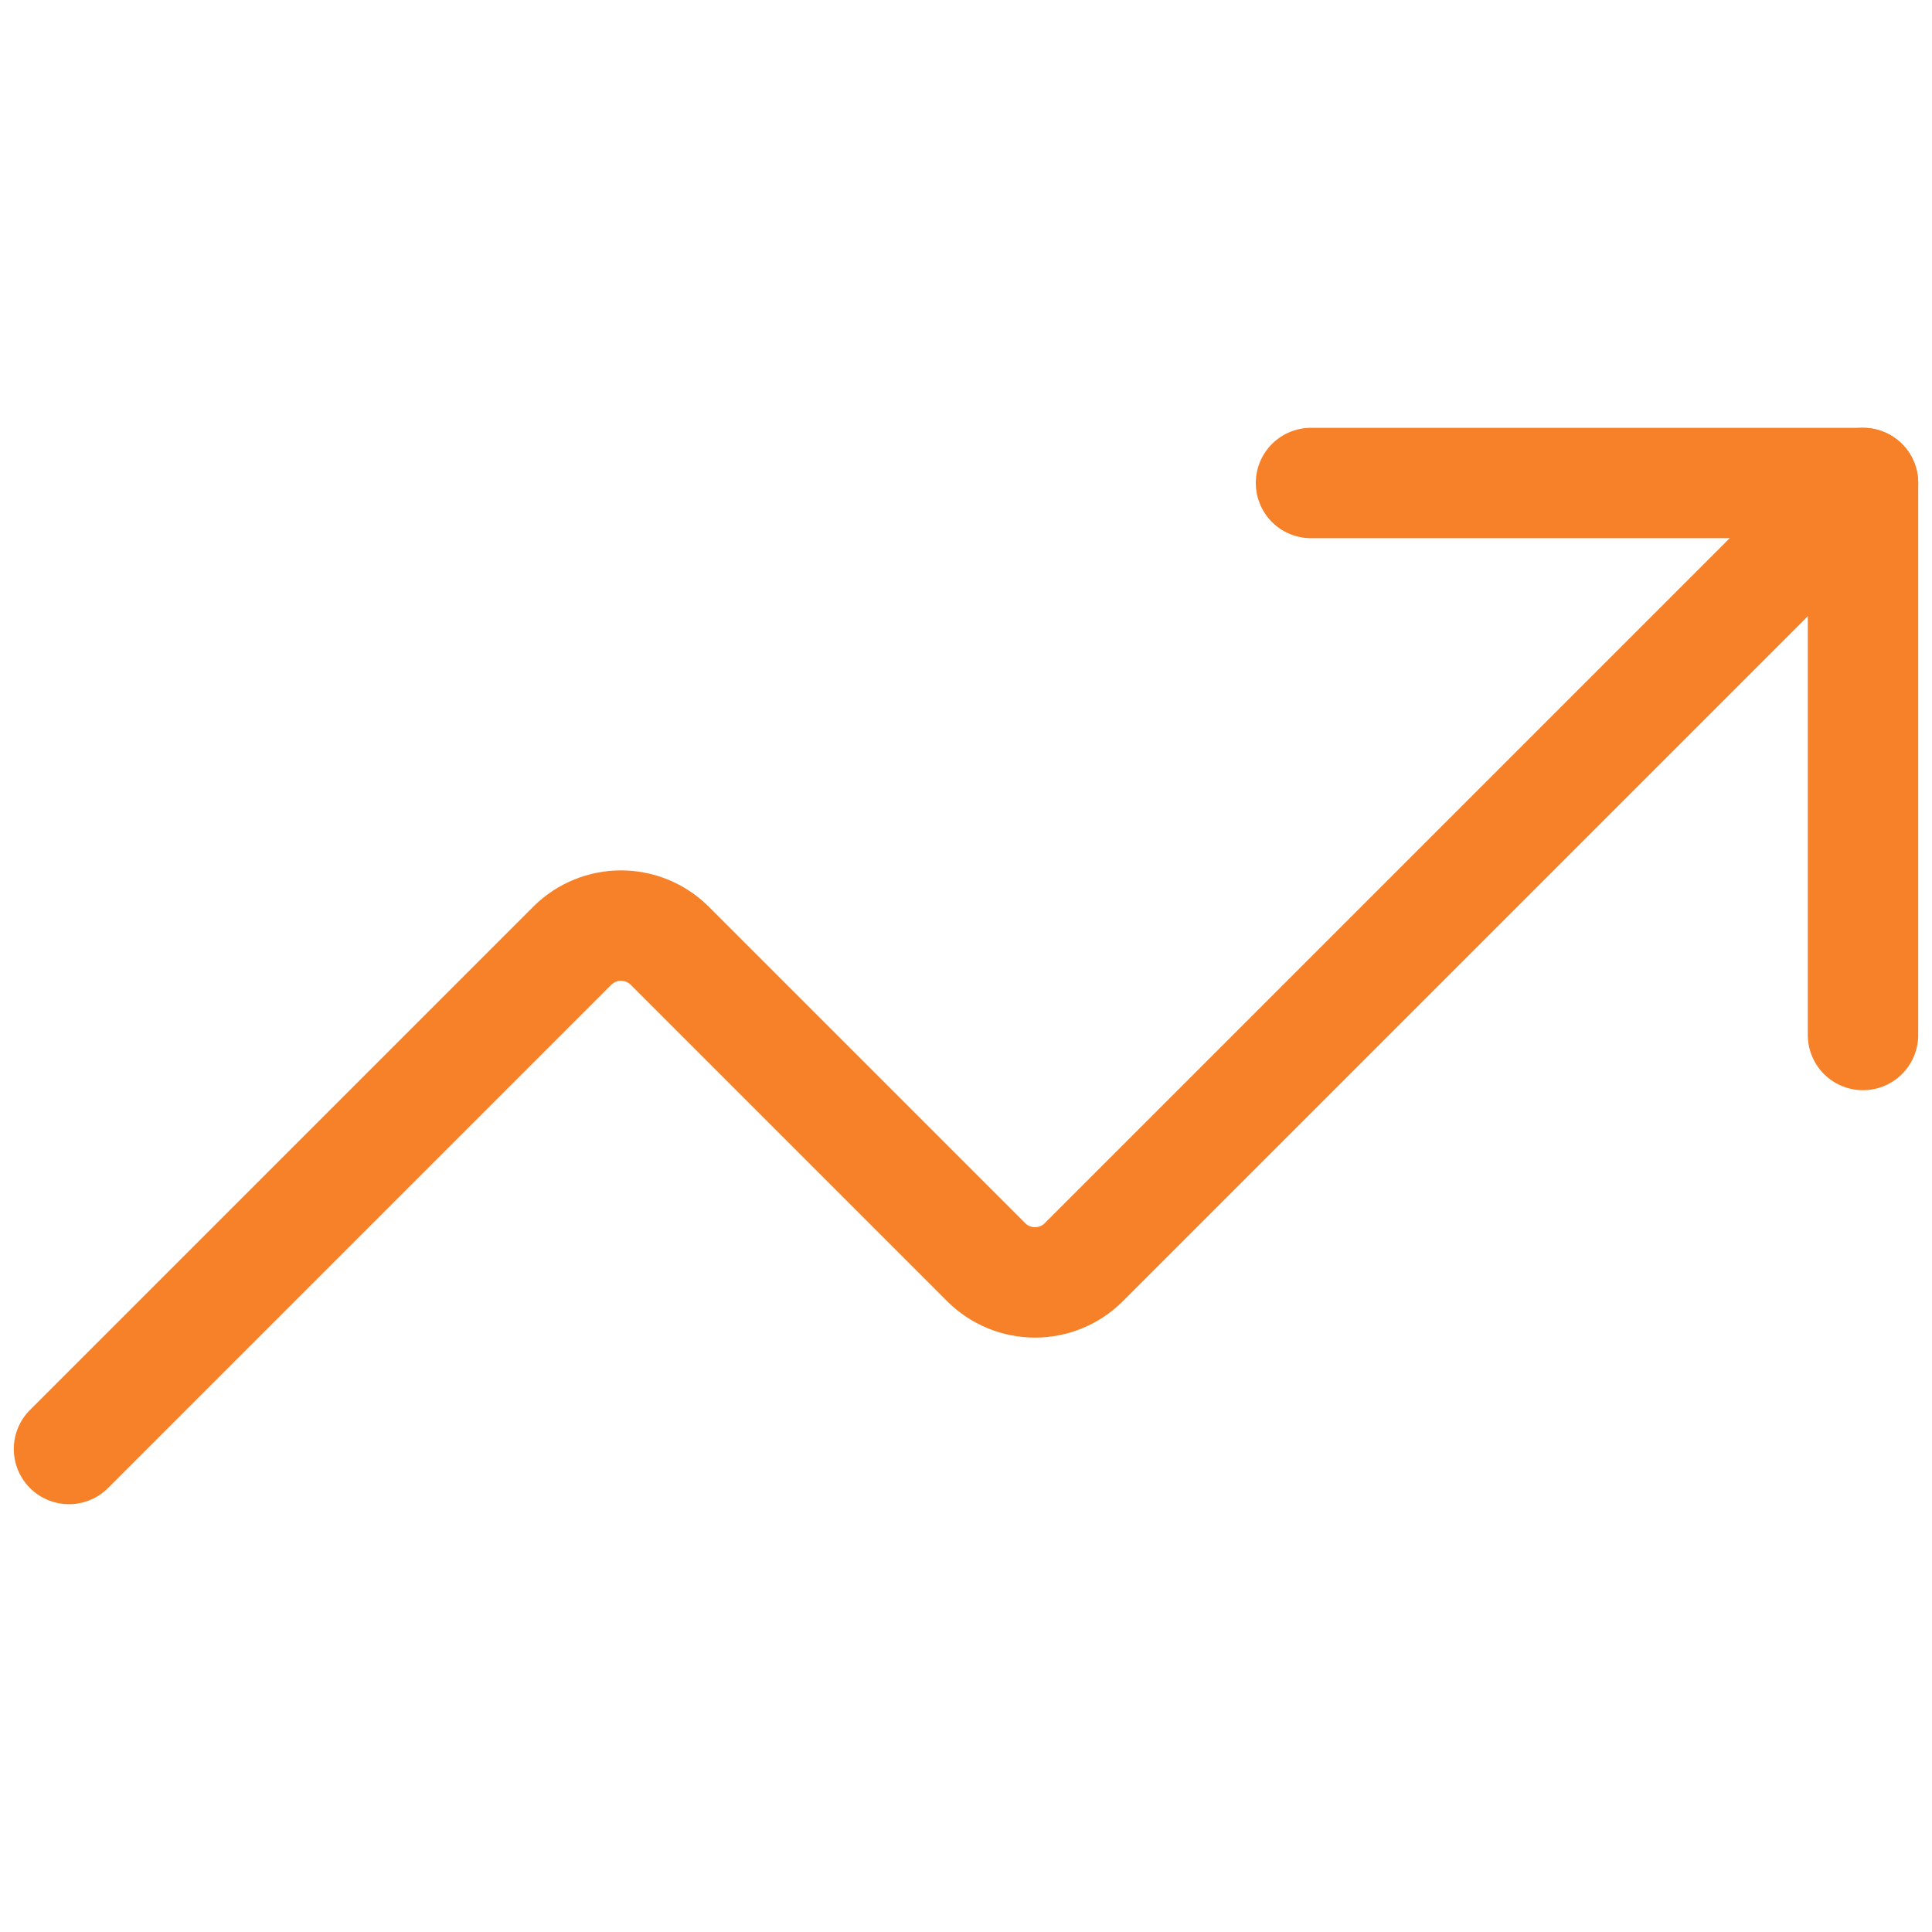 <?xml version="1.0" encoding="UTF-8"?> <svg xmlns="http://www.w3.org/2000/svg" width="35" height="35" viewBox="0 0 35 35" fill="none"><path d="M23.75 8.75H33.75V18.75" stroke="#F78129" stroke-width="2" stroke-linecap="round" stroke-linejoin="round"></path><path d="M33.75 8.75L19.625 22.875C19.391 23.104 19.077 23.232 18.75 23.232C18.423 23.232 18.109 23.104 17.875 22.875L12.125 17.125C11.891 16.896 11.577 16.768 11.25 16.768C10.923 16.768 10.609 16.896 10.375 17.125L1.25 26.25" stroke="#F78129" stroke-width="2" stroke-linecap="round" stroke-linejoin="round"></path></svg> 